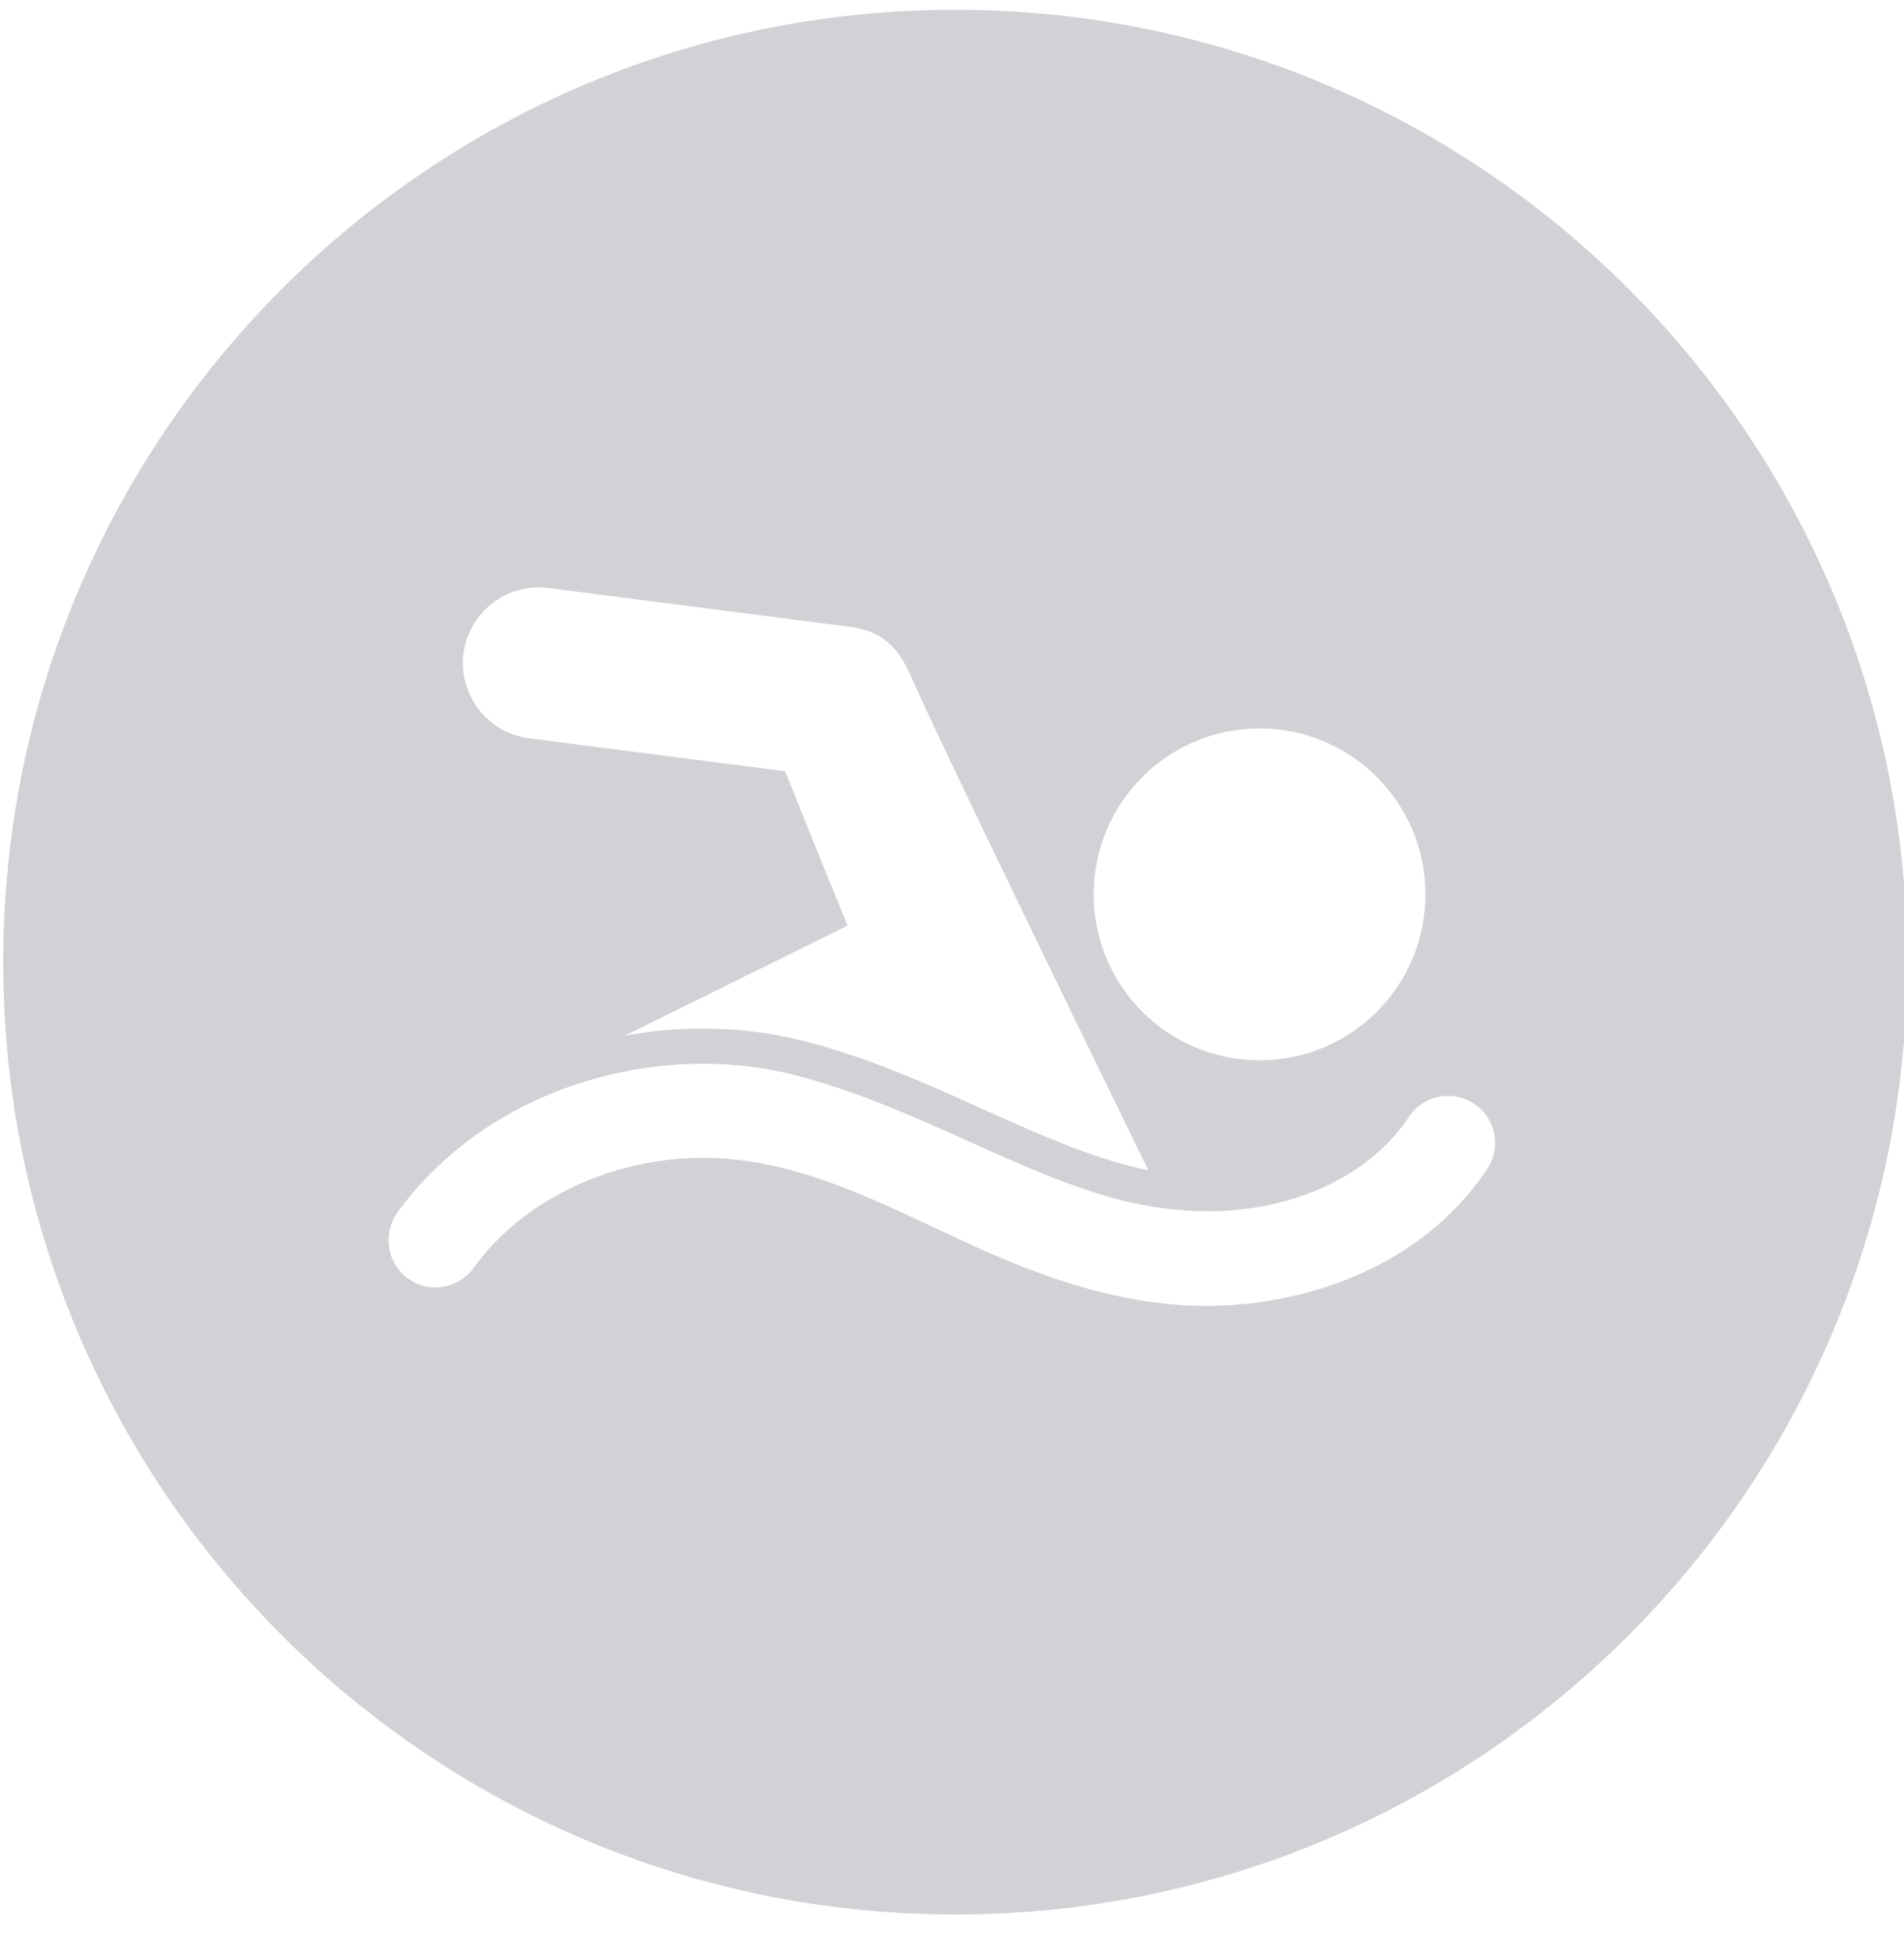 <?xml version="1.0" encoding="UTF-8"?>
<svg width="38px" height="39px" viewBox="0 0 38 39" version="1.1" xmlns="http://www.w3.org/2000/svg" xmlns:xlink="http://www.w3.org/1999/xlink">
    <!-- Generator: sketchtool 50.2 (55047) - http://www.bohemiancoding.com/sketch -->
    <title>9716CFFD-F3F2-49B9-8BF9-27C543233FB7</title>
    <desc>Created with sketchtool.</desc>
    <defs></defs>
    <g id="Page-1" stroke="none" stroke-width="1" fill="none" fill-rule="evenodd">
        <g id="CALENDARIO-/-día" transform="translate(-1881, -511)" fill="#D0D2D5">
            <g id="menu-lateral" transform="translate(1548, 62)">
                <g id="swim_icon" transform="translate(333.064, 449.195)">
                    <path d="M19,38 C8.507,38 0,29.493 0,19 C0,8.507 8.507,0 19,0 C29.493,0 38,8.507 38,19 C38,29.493 29.493,38 19,38 Z M10.496,14.535 L15.607,15.192 C15.785,15.645 16.684,17.874 16.853,18.272 L16.85,18.272 C15.37,19.005 13.889,19.734 12.408,20.466 C12.922,20.373 13.443,20.326 13.967,20.326 C14.652,20.326 15.323,20.408 15.963,20.57 C17.256,20.898 18.425,21.424 19.553,21.933 C20.56,22.386 21.513,22.815 22.463,23.062 C22.597,23.097 22.726,23.127 22.855,23.153 C21.728,20.847 18.699,14.631 18.101,13.263 C17.819,12.618 17.432,12.378 16.883,12.308 L10.881,11.536 C10.053,11.43 9.295,12.015 9.187,12.843 C9.084,13.671 9.668,14.429 10.496,14.535 Z M8.082,25.314 C8.248,25.434 8.438,25.49 8.628,25.49 C8.671,25.49 8.711,25.488 8.75,25.481 C8.999,25.448 9.234,25.316 9.391,25.098 C9.999,24.251 10.94,23.585 12.035,23.219 C12.664,23.01 13.321,22.904 13.967,22.904 C16.306,22.904 18.312,24.303 20.424,25.108 C21.555,25.539 22.735,25.858 24.018,25.858 C24.558,25.858 25.117,25.802 25.696,25.673 C27.059,25.373 28.228,24.725 29.073,23.817 C29.274,23.599 29.457,23.369 29.619,23.122 C29.906,22.691 29.786,22.109 29.354,21.823 C29.195,21.717 29.016,21.668 28.838,21.668 C28.533,21.668 28.235,21.816 28.054,22.088 C27.982,22.198 27.902,22.304 27.815,22.407 C27.228,23.106 26.349,23.608 25.293,23.84 C24.319,24.054 23.244,23.991 22.284,23.742 C21.276,23.479 20.299,23.04 19.262,22.573 C18.159,22.078 17.022,21.565 15.787,21.25 C15.201,21.1 14.586,21.027 13.964,21.027 C13.117,21.027 12.256,21.166 11.437,21.438 C10.721,21.677 10.057,22.01 9.461,22.43 C8.833,22.874 8.295,23.402 7.863,24.002 C7.835,24.042 7.812,24.082 7.791,24.124 C7.587,24.53 7.699,25.04 8.082,25.314 Z M28.385,17.648 C28.385,15.82 26.903,14.338 25.074,14.338 C23.246,14.338 21.764,15.82 21.764,17.648 C21.764,19.477 23.246,20.959 25.074,20.959 C26.903,20.959 28.385,19.477 28.385,17.648 Z" id="Combined-Shape"></path>
                </g>
            </g>
        </g>
    </g>
</svg>
